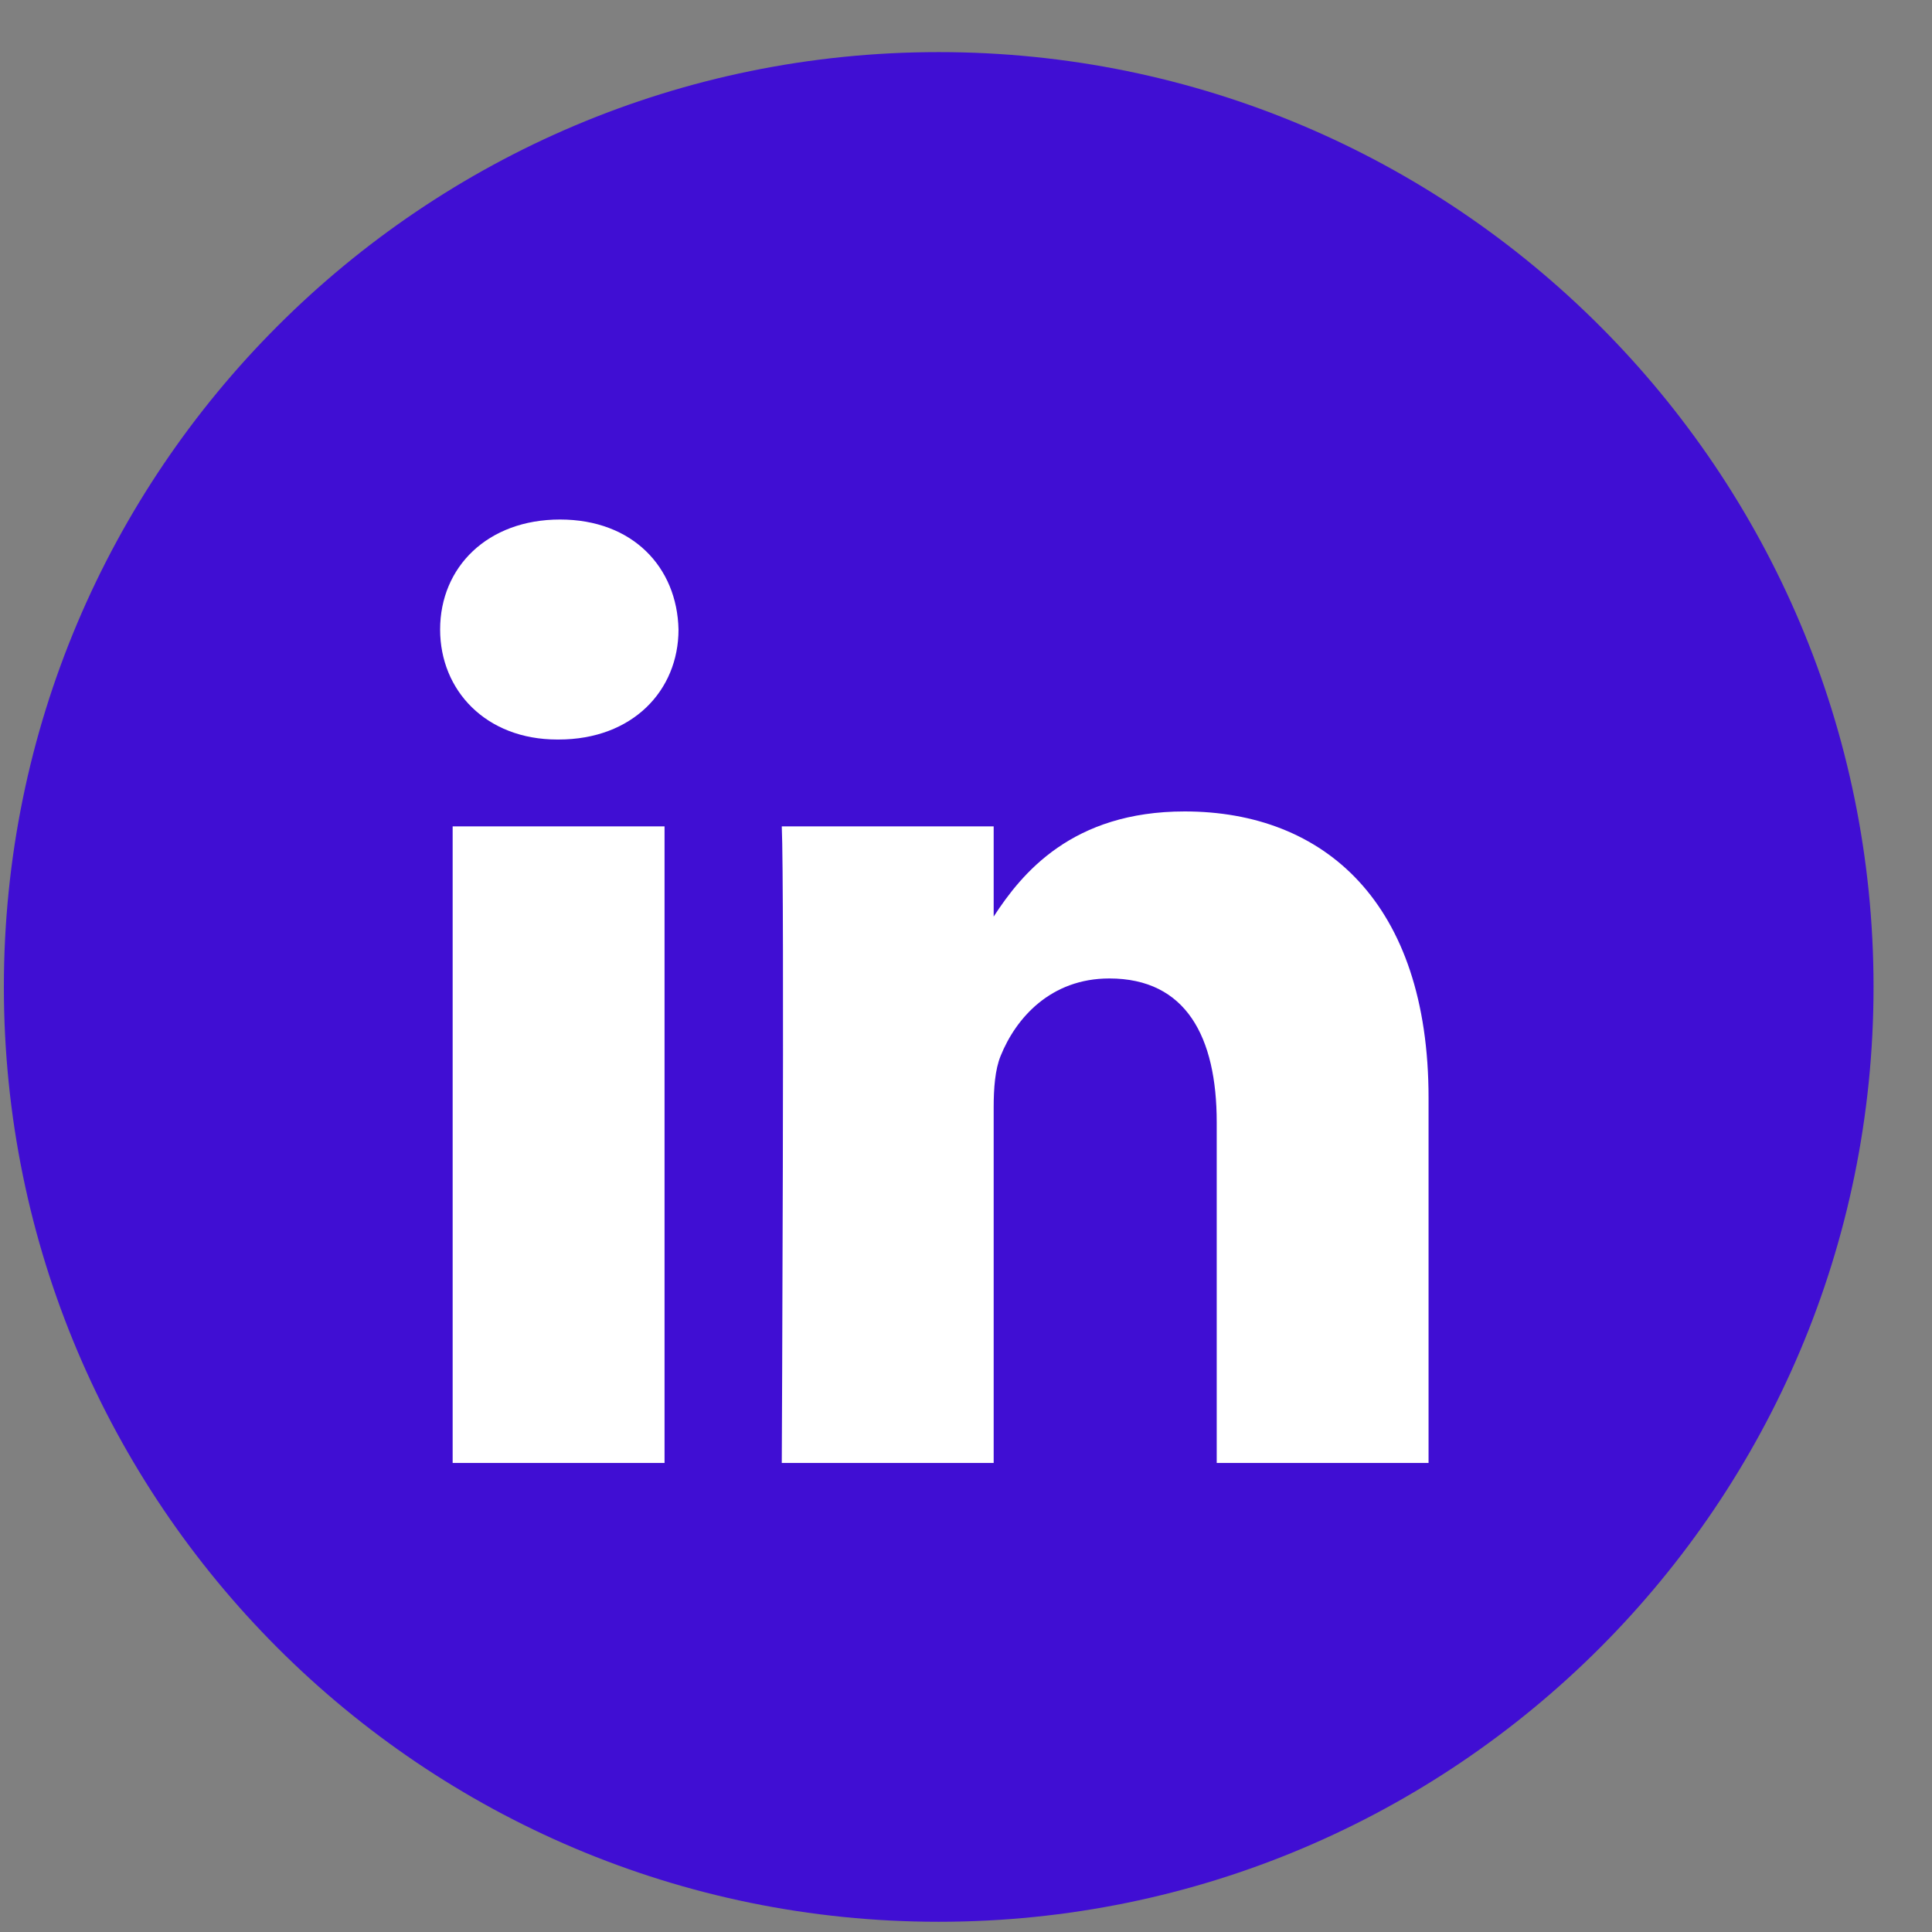 <svg width="31" height="31" viewBox="0 0 31 31" fill="none" xmlns="http://www.w3.org/2000/svg">
<rect x="0" y="0" width="31" height="31" fill="#808080" stroke="none"/>
<path d="M0.062 15.836C0.062 7.552 6.778 0.836 15.062 0.836C23.347 0.836 30.062 7.552 30.062 15.836C30.062 24.121 23.347 30.836 15.062 30.836C6.778 30.836 0.062 24.121 0.062 15.836Z" fill="#400ED3"/>
<path fill-rule="evenodd" clip-rule="evenodd" d="M10.887 10.101C10.887 11.081 10.149 11.866 8.963 11.866H8.941C7.8 11.866 7.062 11.081 7.062 10.101C7.062 9.099 7.823 8.336 8.986 8.336C10.149 8.336 10.865 9.099 10.887 10.101ZM10.663 13.26V23.474H7.263V13.26H10.663ZM22.922 23.474L22.922 17.617C22.922 14.48 21.245 13.02 19.008 13.02C17.203 13.02 16.395 14.012 15.944 14.707V13.26H12.544C12.589 14.219 12.544 23.474 12.544 23.474H15.944V17.77C15.944 17.465 15.966 17.16 16.056 16.942C16.302 16.332 16.861 15.7 17.8 15.7C19.031 15.7 19.523 16.637 19.523 18.009V23.474H22.922Z" fill="white"/>
</svg>
